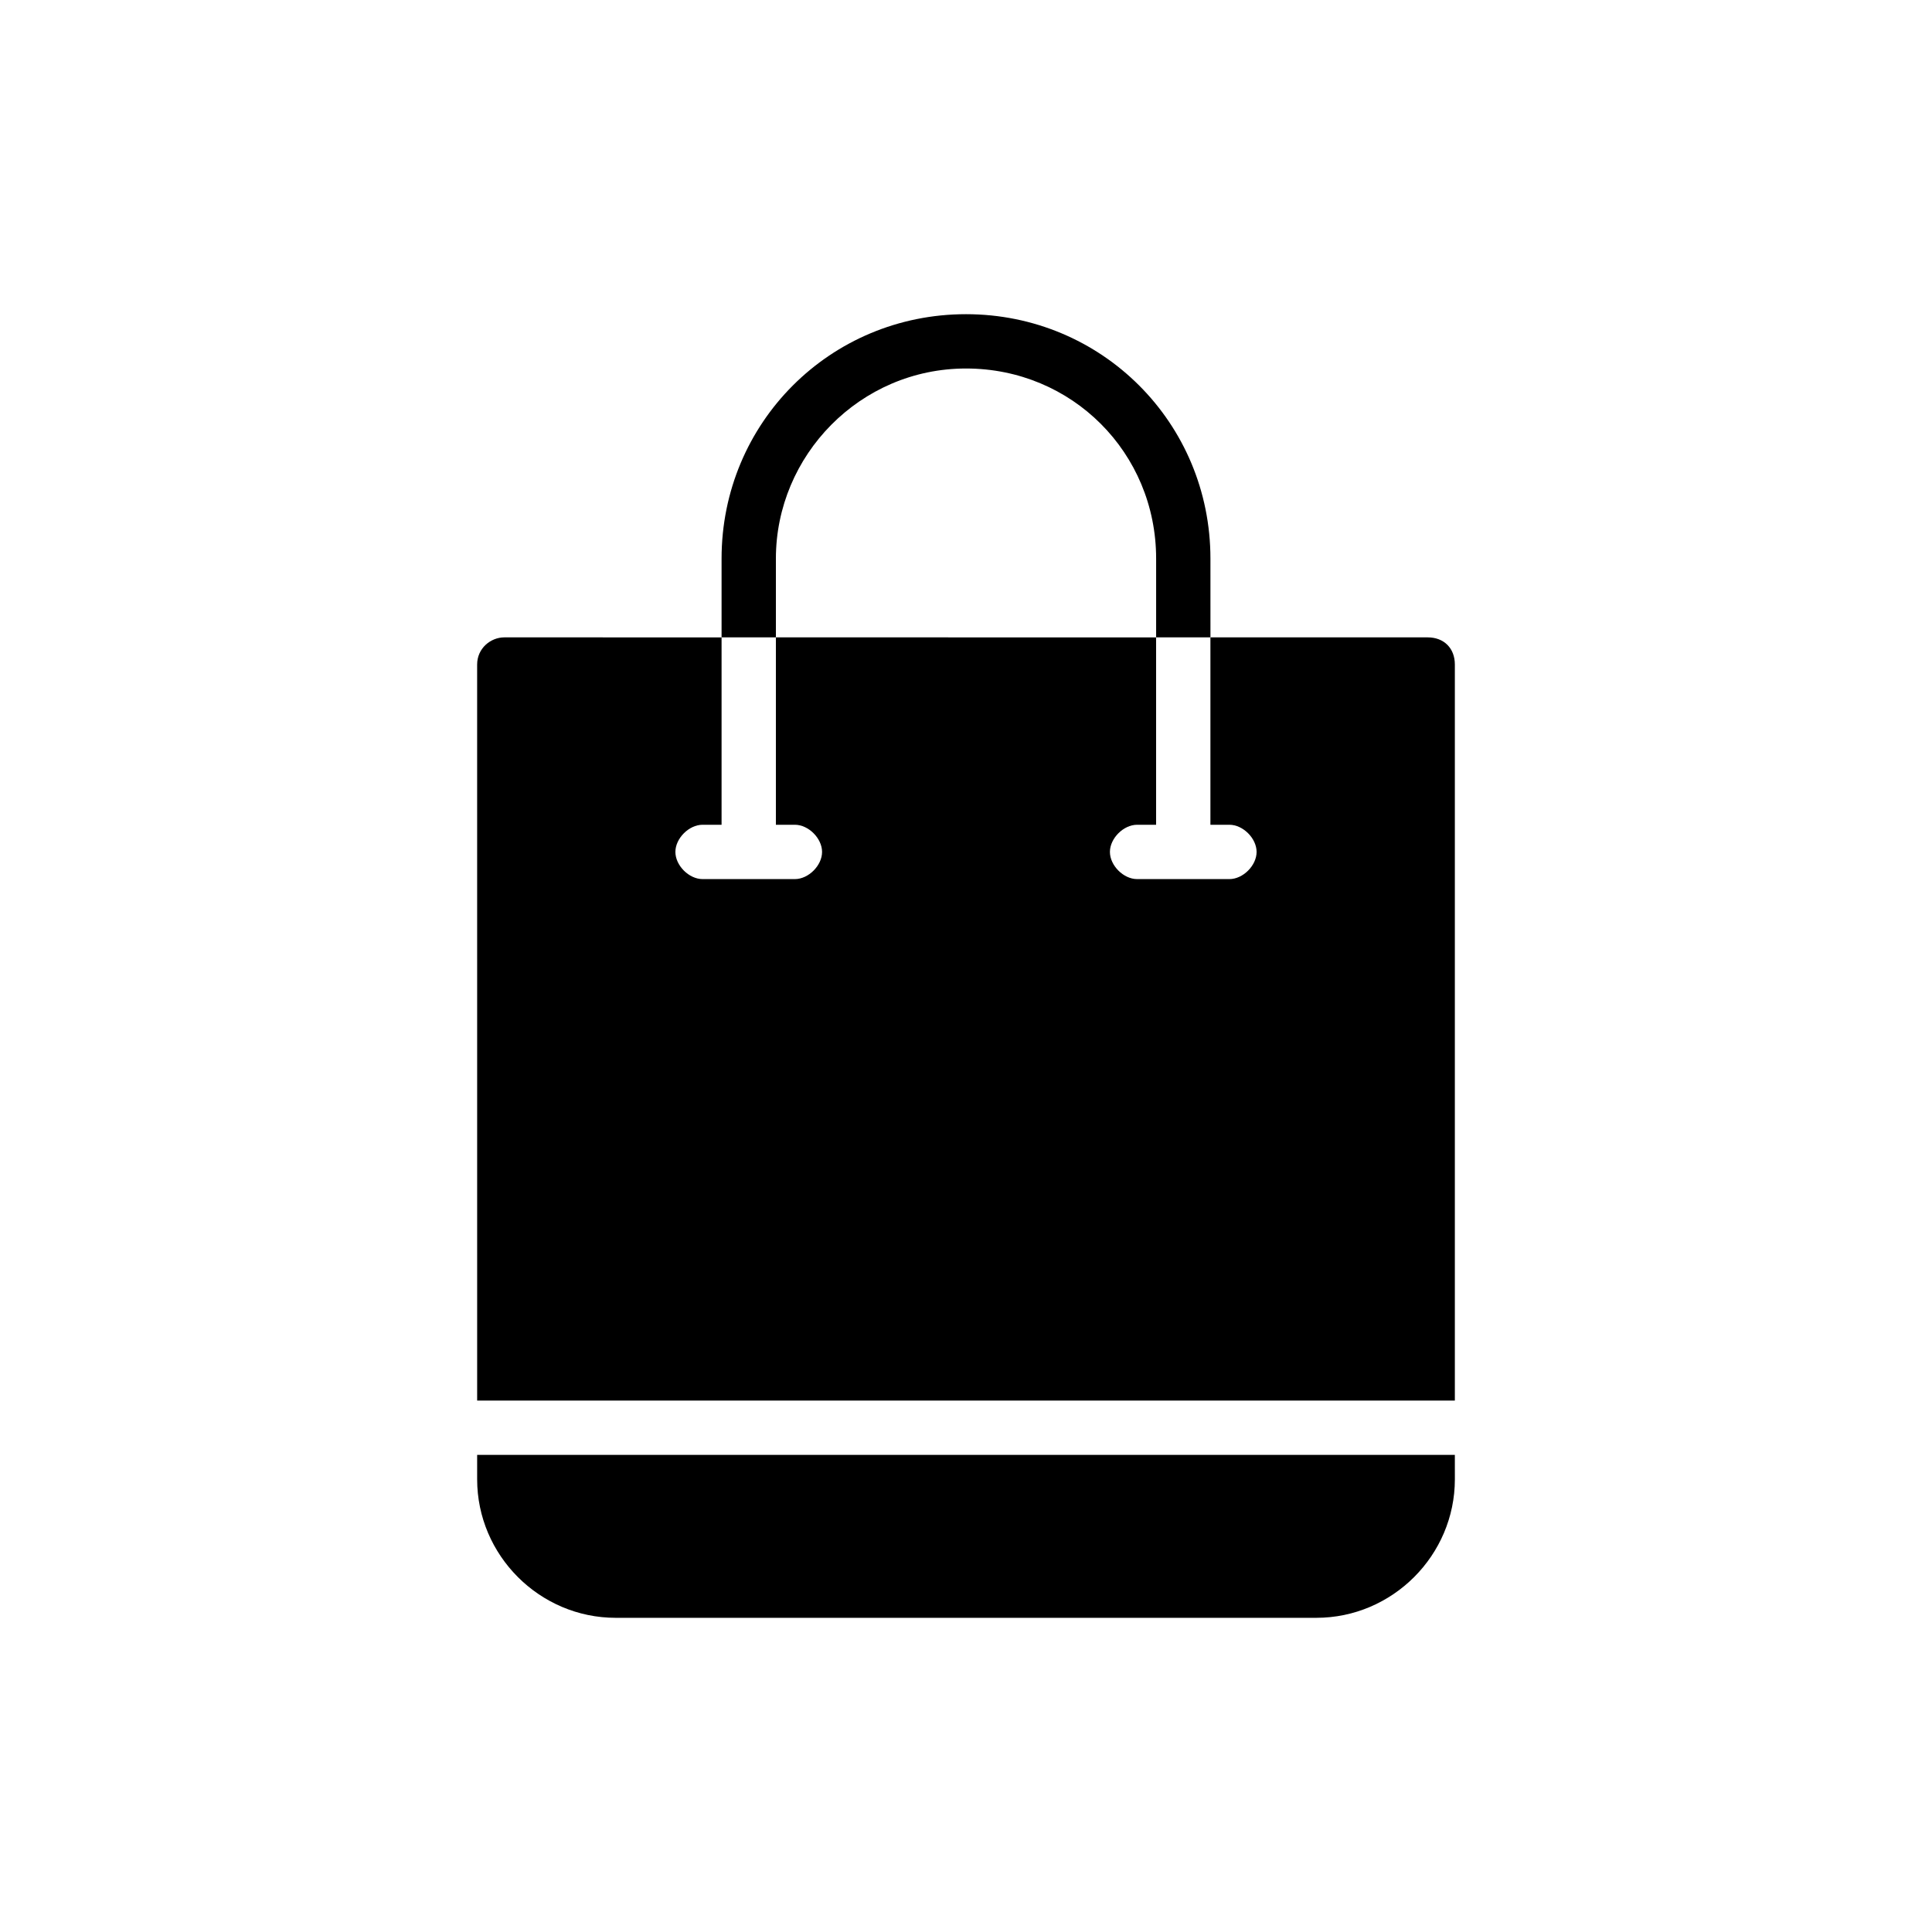 <?xml version="1.0" encoding="UTF-8"?>
<!-- Uploaded to: ICON Repo, www.iconrepo.com, Generator: ICON Repo Mixer Tools -->
<svg fill="#000000" width="800px" height="800px" version="1.1" viewBox="144 144 512 512" xmlns="http://www.w3.org/2000/svg">
 <g>
  <path d="m349.62 292.04c0-27.352 22.312-50.383 50.383-50.383s50.383 22.312 50.383 50.383v20.871h14.395l-0.004-20.871c0-35.988-28.789-64.777-64.777-64.777-35.988 0-64.777 28.789-64.777 64.777v20.871h14.395z"/>
  <path d="m522.35 312.91h-57.578v49.66h5.039c3.598 0 7.199 3.598 7.199 7.199 0 3.598-3.598 7.199-7.199 7.199h-24.473c-3.598 0-7.199-3.598-7.199-7.199 0-3.598 3.598-7.199 7.199-7.199l5.039 0.004v-49.66l-100.76-0.004v49.66h5.039c3.598 0 7.199 3.598 7.199 7.199 0 3.598-3.598 7.199-7.199 7.199h-24.473c-3.598 0-7.199-3.598-7.199-7.199 0-3.598 3.598-7.199 7.199-7.199l5.039 0.004v-49.66l-57.578-0.004c-3.598 0-7.199 2.879-7.199 7.199l0.004 195.05h259.1v-195.05c0-4.32-2.879-7.199-7.199-7.199z"/>
  <path d="m270.45 536.03c0 20.152 16.555 36.707 36.707 36.707h185.69c20.152 0 36.707-16.555 36.707-36.707l-0.004-6.477h-259.1z"/>
 </g>
</svg>